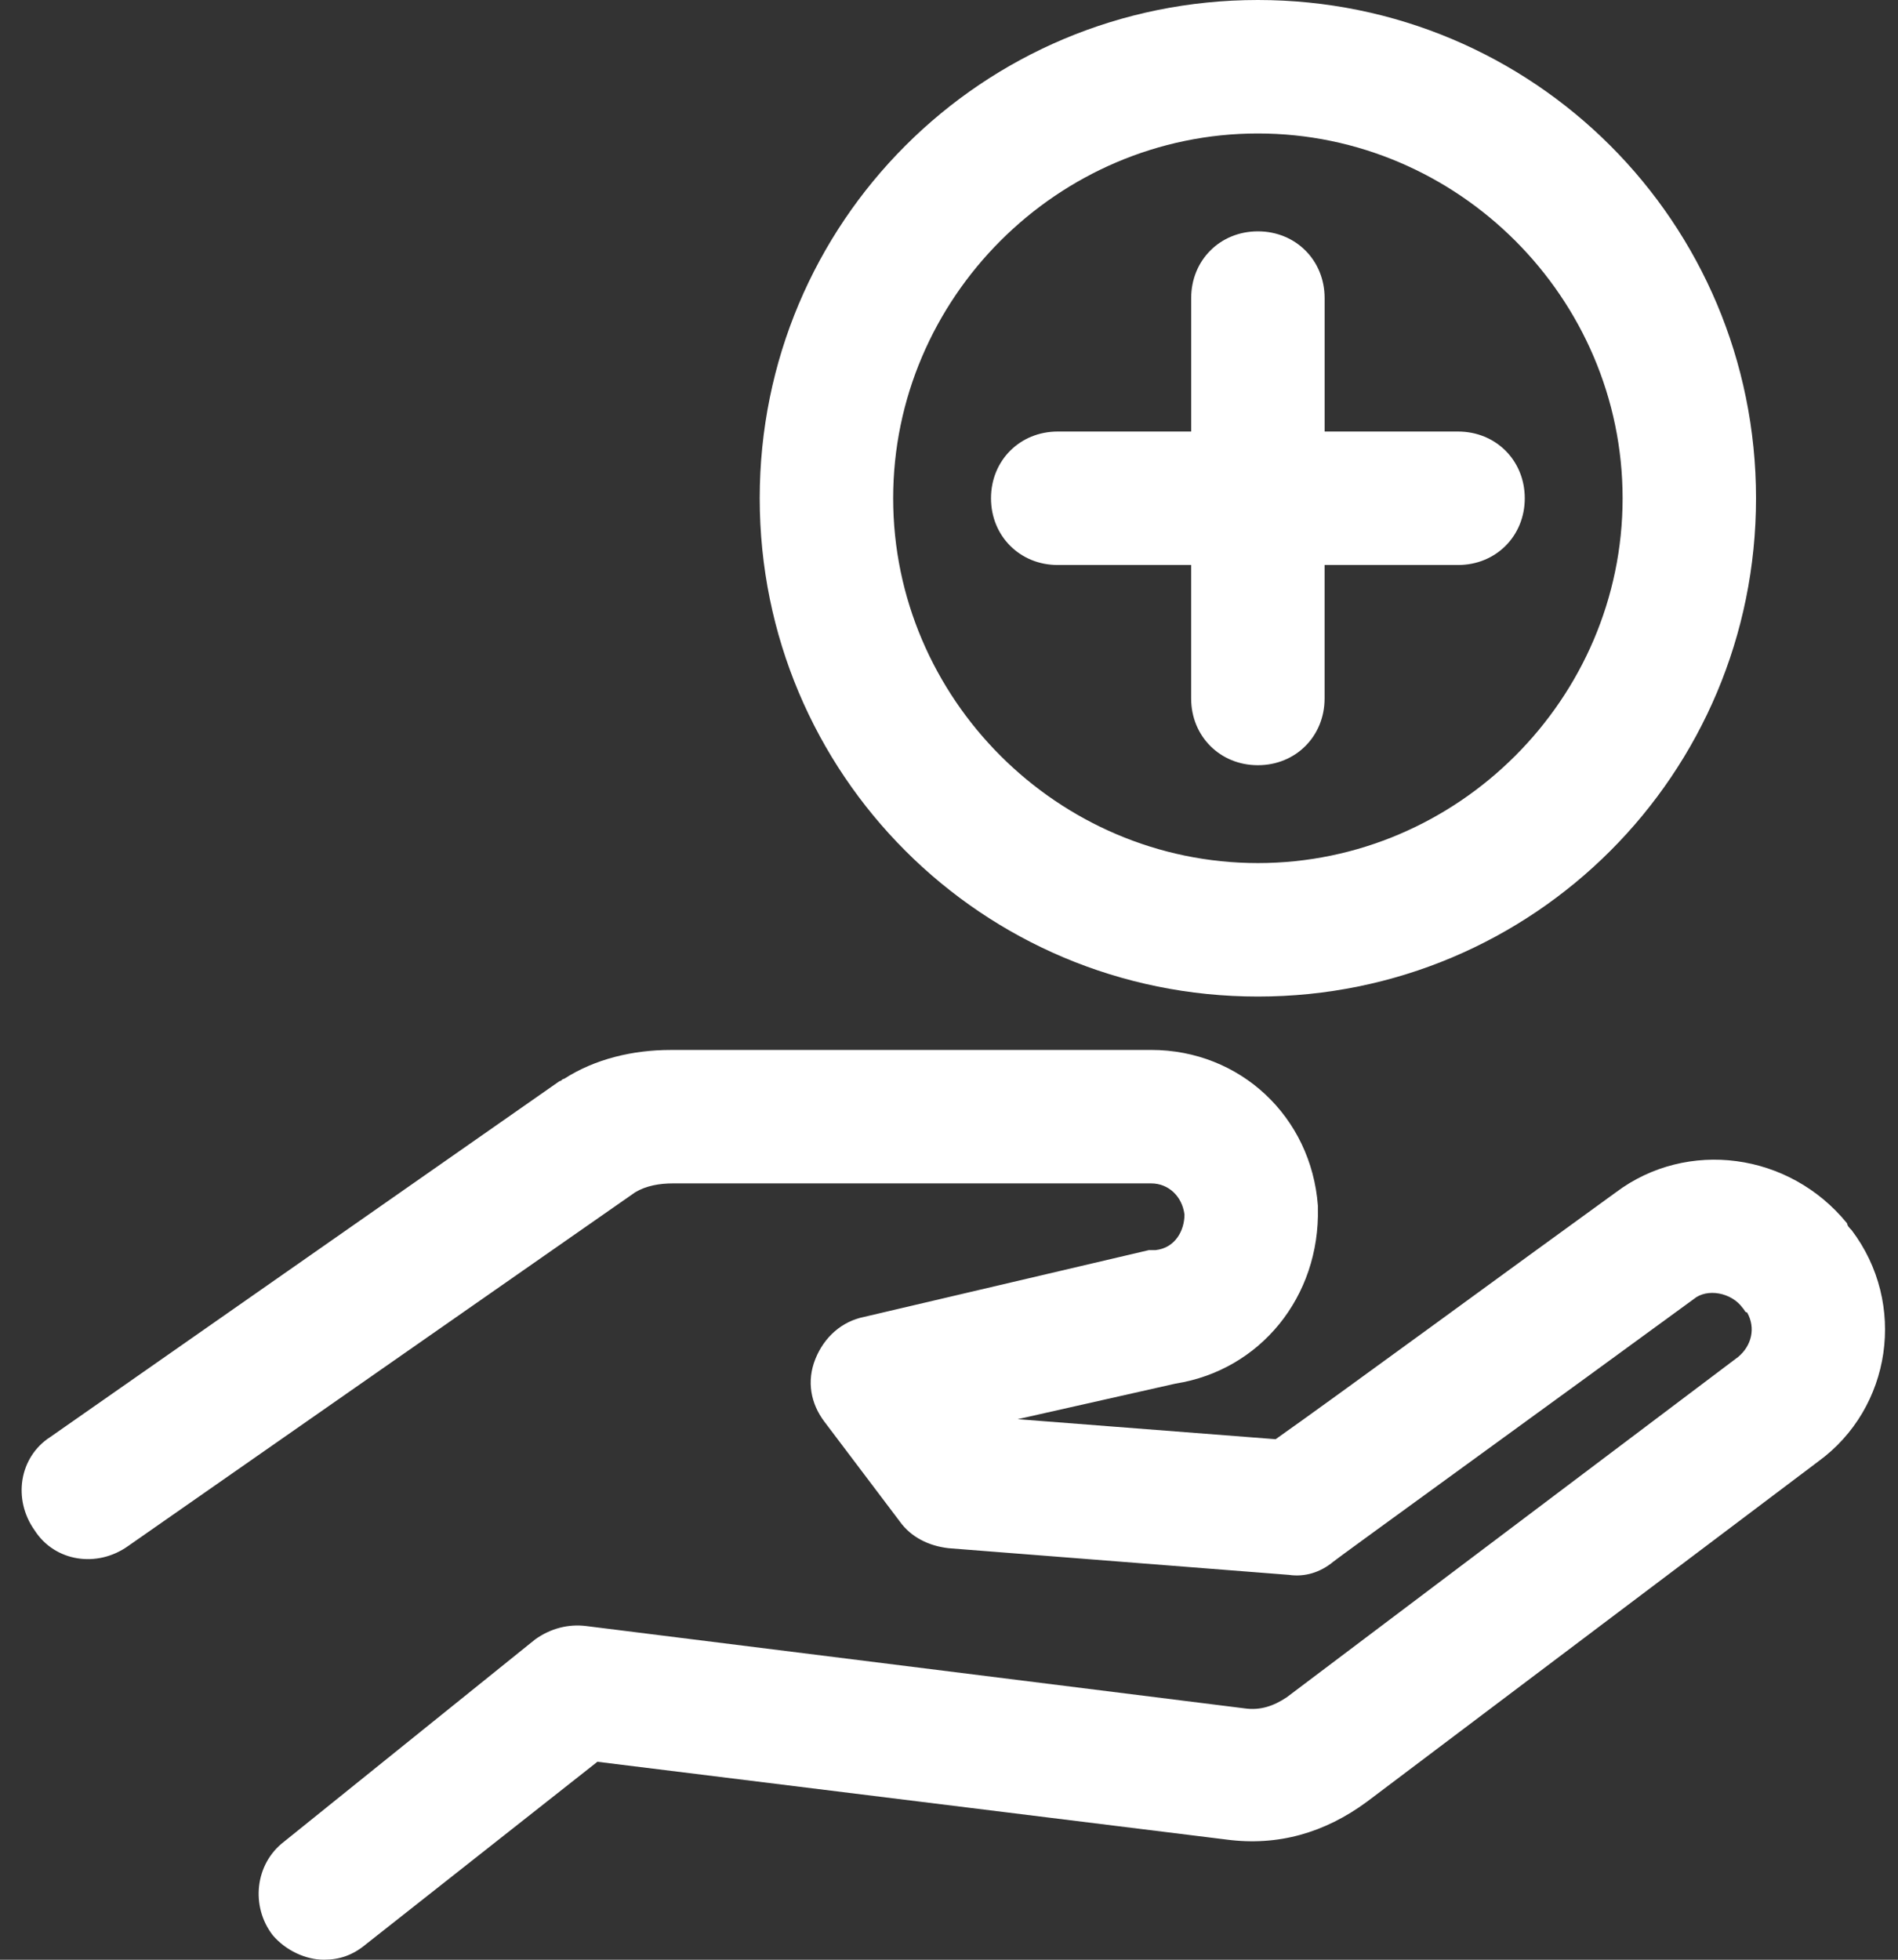 <svg xmlns="http://www.w3.org/2000/svg" width="62" height="64" viewBox="0 0 62 64">
    <rect x="0" y="0" width="62" height="64" fill="#333333" stroke="none"/>
    <g fill="none" fill-rule="evenodd">
        <path d="M0 0H64V64H0z" transform="translate(-1)"/>
        <path fill="#FFF" fill-rule="nonzero" d="M38.602 34.288c2.906 0 5.23 2.18 5.448 5.085v.073c.073 2.906-1.888 5.303-4.649 5.739l-5.158 1.162 8.427.654c1.962-1.38 7.7-5.594 11.115-8.063 2.324-1.744 5.666-1.308 7.555 1.017 0 .072.073.145.145.218 1.816 2.397 1.308 5.811-1.09 7.555L45.65 58.842c-1.38 1.017-2.906 1.453-4.577 1.235l-20.558-2.542-7.556 5.956c-.435.364-.871.509-1.38.509-.58 0-1.235-.29-1.67-.8-.727-.943-.582-2.324.363-3.05l8.208-6.61c.509-.364 1.09-.51 1.671-.437l21.503 2.688c.509.073.945-.072 1.38-.363L57.78 44.313c.436-.363.581-.944.29-1.453-.072 0-.072-.072-.144-.145-.364-.508-1.163-.654-1.599-.29-4.068 2.978-11.695 8.499-11.768 8.572-.436.363-.944.508-1.453.435l-11.115-.871c-.653-.073-1.235-.363-1.598-.872l-2.47-3.269c-.436-.581-.58-1.308-.29-2.034.29-.727.871-1.235 1.598-1.38l9.298-2.18h.218c.654-.072.945-.653.945-1.162-.073-.581-.509-1.017-1.09-1.017H22.983c-.435 0-.871.073-1.234.29L5.186 50.489c-1.018.727-2.398.509-3.052-.508-.726-1.017-.508-2.398.509-3.052l16.636-11.623c.072 0 .072-.072.145-.072 1.017-.654 2.252-.945 3.487-.945zM42.09 0c9.008 0 16.272 7.264 16.272 16.272S51.097 32.545 42.09 32.545 25.817 25.28 25.817 16.272 33.08 0 42.089 0zm0 4.359c-6.538 0-11.914 5.375-11.914 11.913s5.376 11.914 11.914 11.914c6.538 0 11.914-5.376 11.914-11.914 0-6.538-5.376-11.913-11.914-11.913zm0 3.196c1.235 0 2.18.944 2.18 2.18v4.358h4.358c1.235 0 2.18.944 2.18 2.18 0 1.234-.945 2.179-2.18 2.179h-4.359v4.358c0 1.235-.944 2.18-2.179 2.18-1.235 0-2.18-.945-2.18-2.18v-4.358h-4.358c-1.235 0-2.18-.945-2.18-2.18 0-1.235.945-2.179 2.18-2.179h4.359V9.734c0-1.235.944-2.179 2.179-2.179z" transform="translate(-1)"/>
    </g>
</svg>
